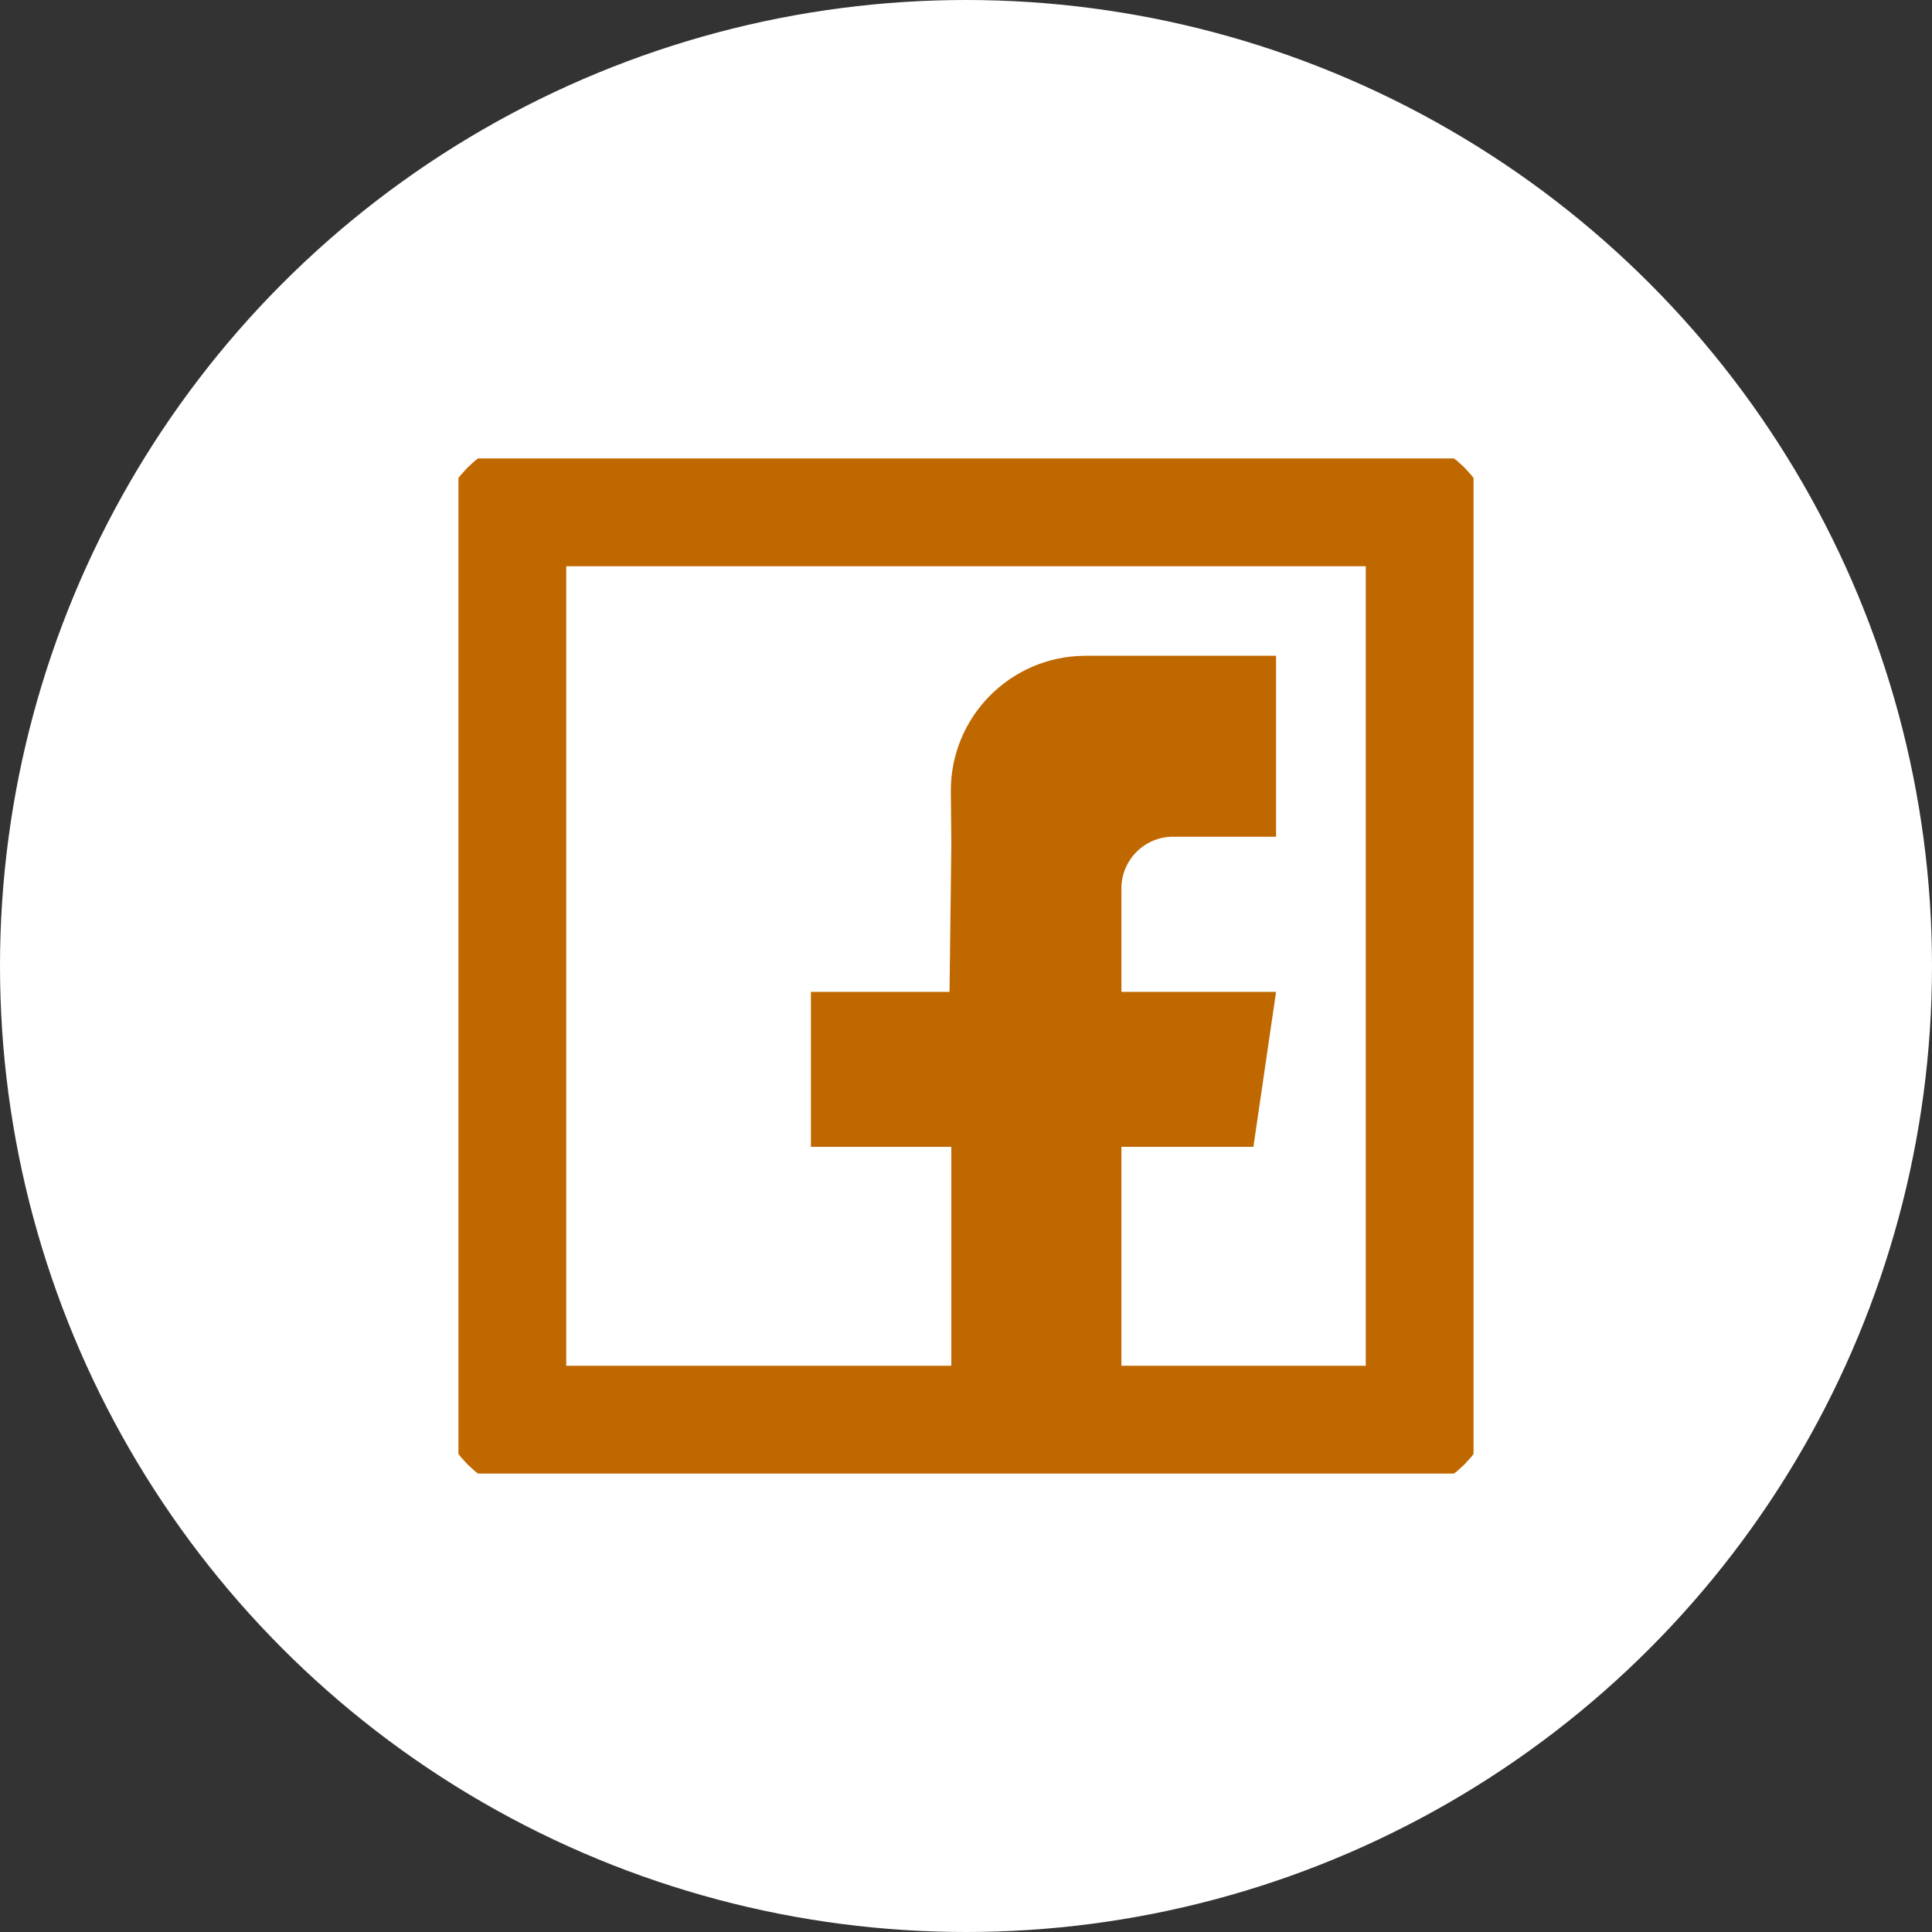 <svg width="59" height="59" viewBox="0 0 59 59" fill="none" xmlns="http://www.w3.org/2000/svg">
<rect x="0" y="0" width="59" height="59" fill="#333333" stroke="none"/>
<circle cx="29.5" cy="29.5" r="29.5" fill="white"/>
<g clip-path="url(#clip0_4_359)">
<path fill-rule="evenodd" clip-rule="evenodd" d="M16.655 43.708C15.902 43.708 15.292 43.094 15.292 42.337V16.663C15.292 15.905 15.902 15.292 16.655 15.292H42.345C43.098 15.292 43.708 15.905 43.708 16.663V42.337C43.708 43.094 43.098 43.708 42.345 43.708C41.436 43.708 32.873 43.708 16.655 43.708Z" stroke="#C06800" stroke-width="4" stroke-linecap="round" stroke-linejoin="round"/>
<path fill-rule="evenodd" clip-rule="evenodd" d="M38.969 25.552H36.157H35.825C34.953 25.552 34.246 26.259 34.246 27.131V30.289H38.969L38.277 35.023H34.246V43.708H29.052V35.023H24.764V30.289H28.997L29.052 25.795L29.037 24.184C29.015 21.91 30.841 20.048 33.115 20.027C33.129 20.026 33.142 20.026 33.155 20.026H38.969V25.552Z" fill="#C06800"/>
</g>
<defs>
<clipPath id="clip0_4_359">
<rect width="31" height="31" fill="white" transform="translate(14 14)"/>
</clipPath>
</defs>
</svg>
